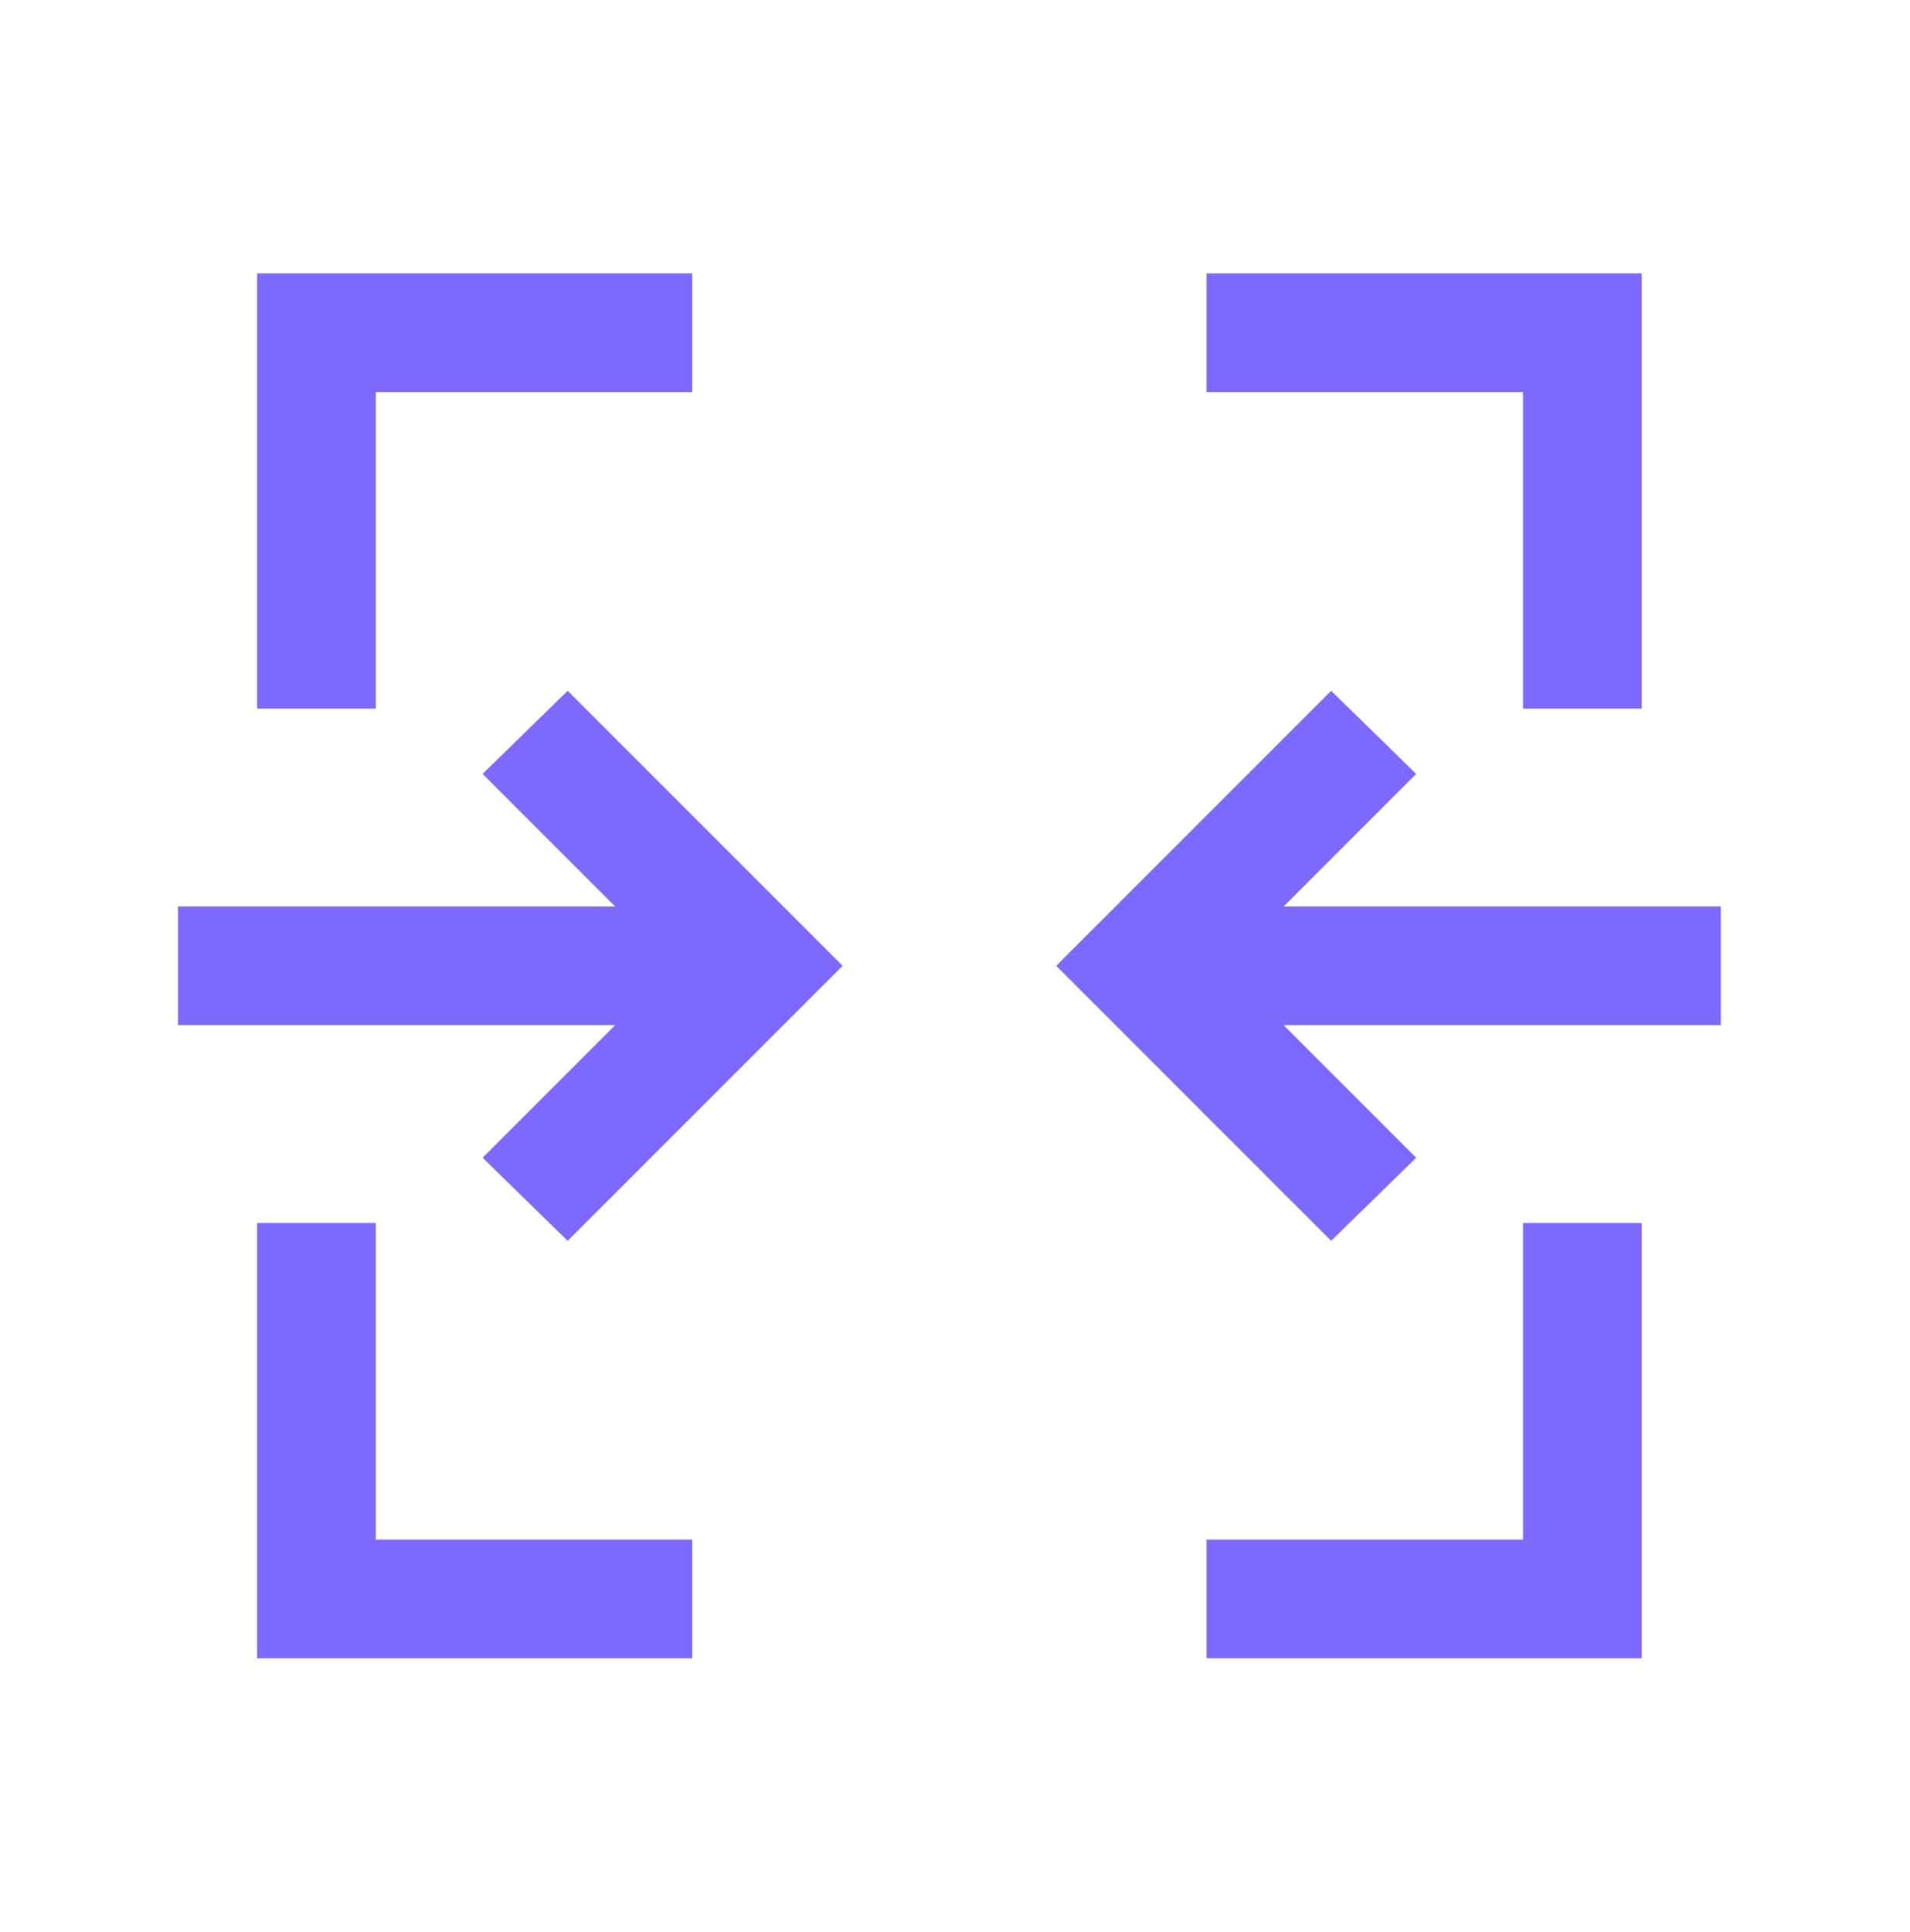 <svg width="88" height="89" viewBox="0 0 88 89" fill="none" xmlns="http://www.w3.org/2000/svg">
<mask id="mask0_10197_1749" style="mask-type:alpha" maskUnits="userSpaceOnUse" x="0" y="0" width="88" height="89">
<rect y="0.742" width="87.484" height="87.484" fill="#D9D9D9"/>
</mask>
<g mask="url(#mask0_10197_1749)">
<path d="M11.847 76.379V56.331H17.314V70.911H31.895V76.379H11.847ZM55.589 76.379V70.911H70.169V56.331H75.637V76.379H55.589ZM26.154 57.151L22.235 53.324L28.341 47.218H8.202V41.75H28.341L22.235 35.645L26.154 31.817L38.821 44.484L26.154 57.151ZM61.33 57.151L48.663 44.484L61.33 31.817L65.248 35.645L59.143 41.75H79.282V47.218H59.143L65.248 53.324L61.33 57.151ZM11.847 32.637V12.589H31.895V18.057H17.314V32.637H11.847ZM70.169 32.637V18.057H55.589V12.589H75.637V32.637H70.169Z" fill="#7E69FF"/>
</g>
</svg>
